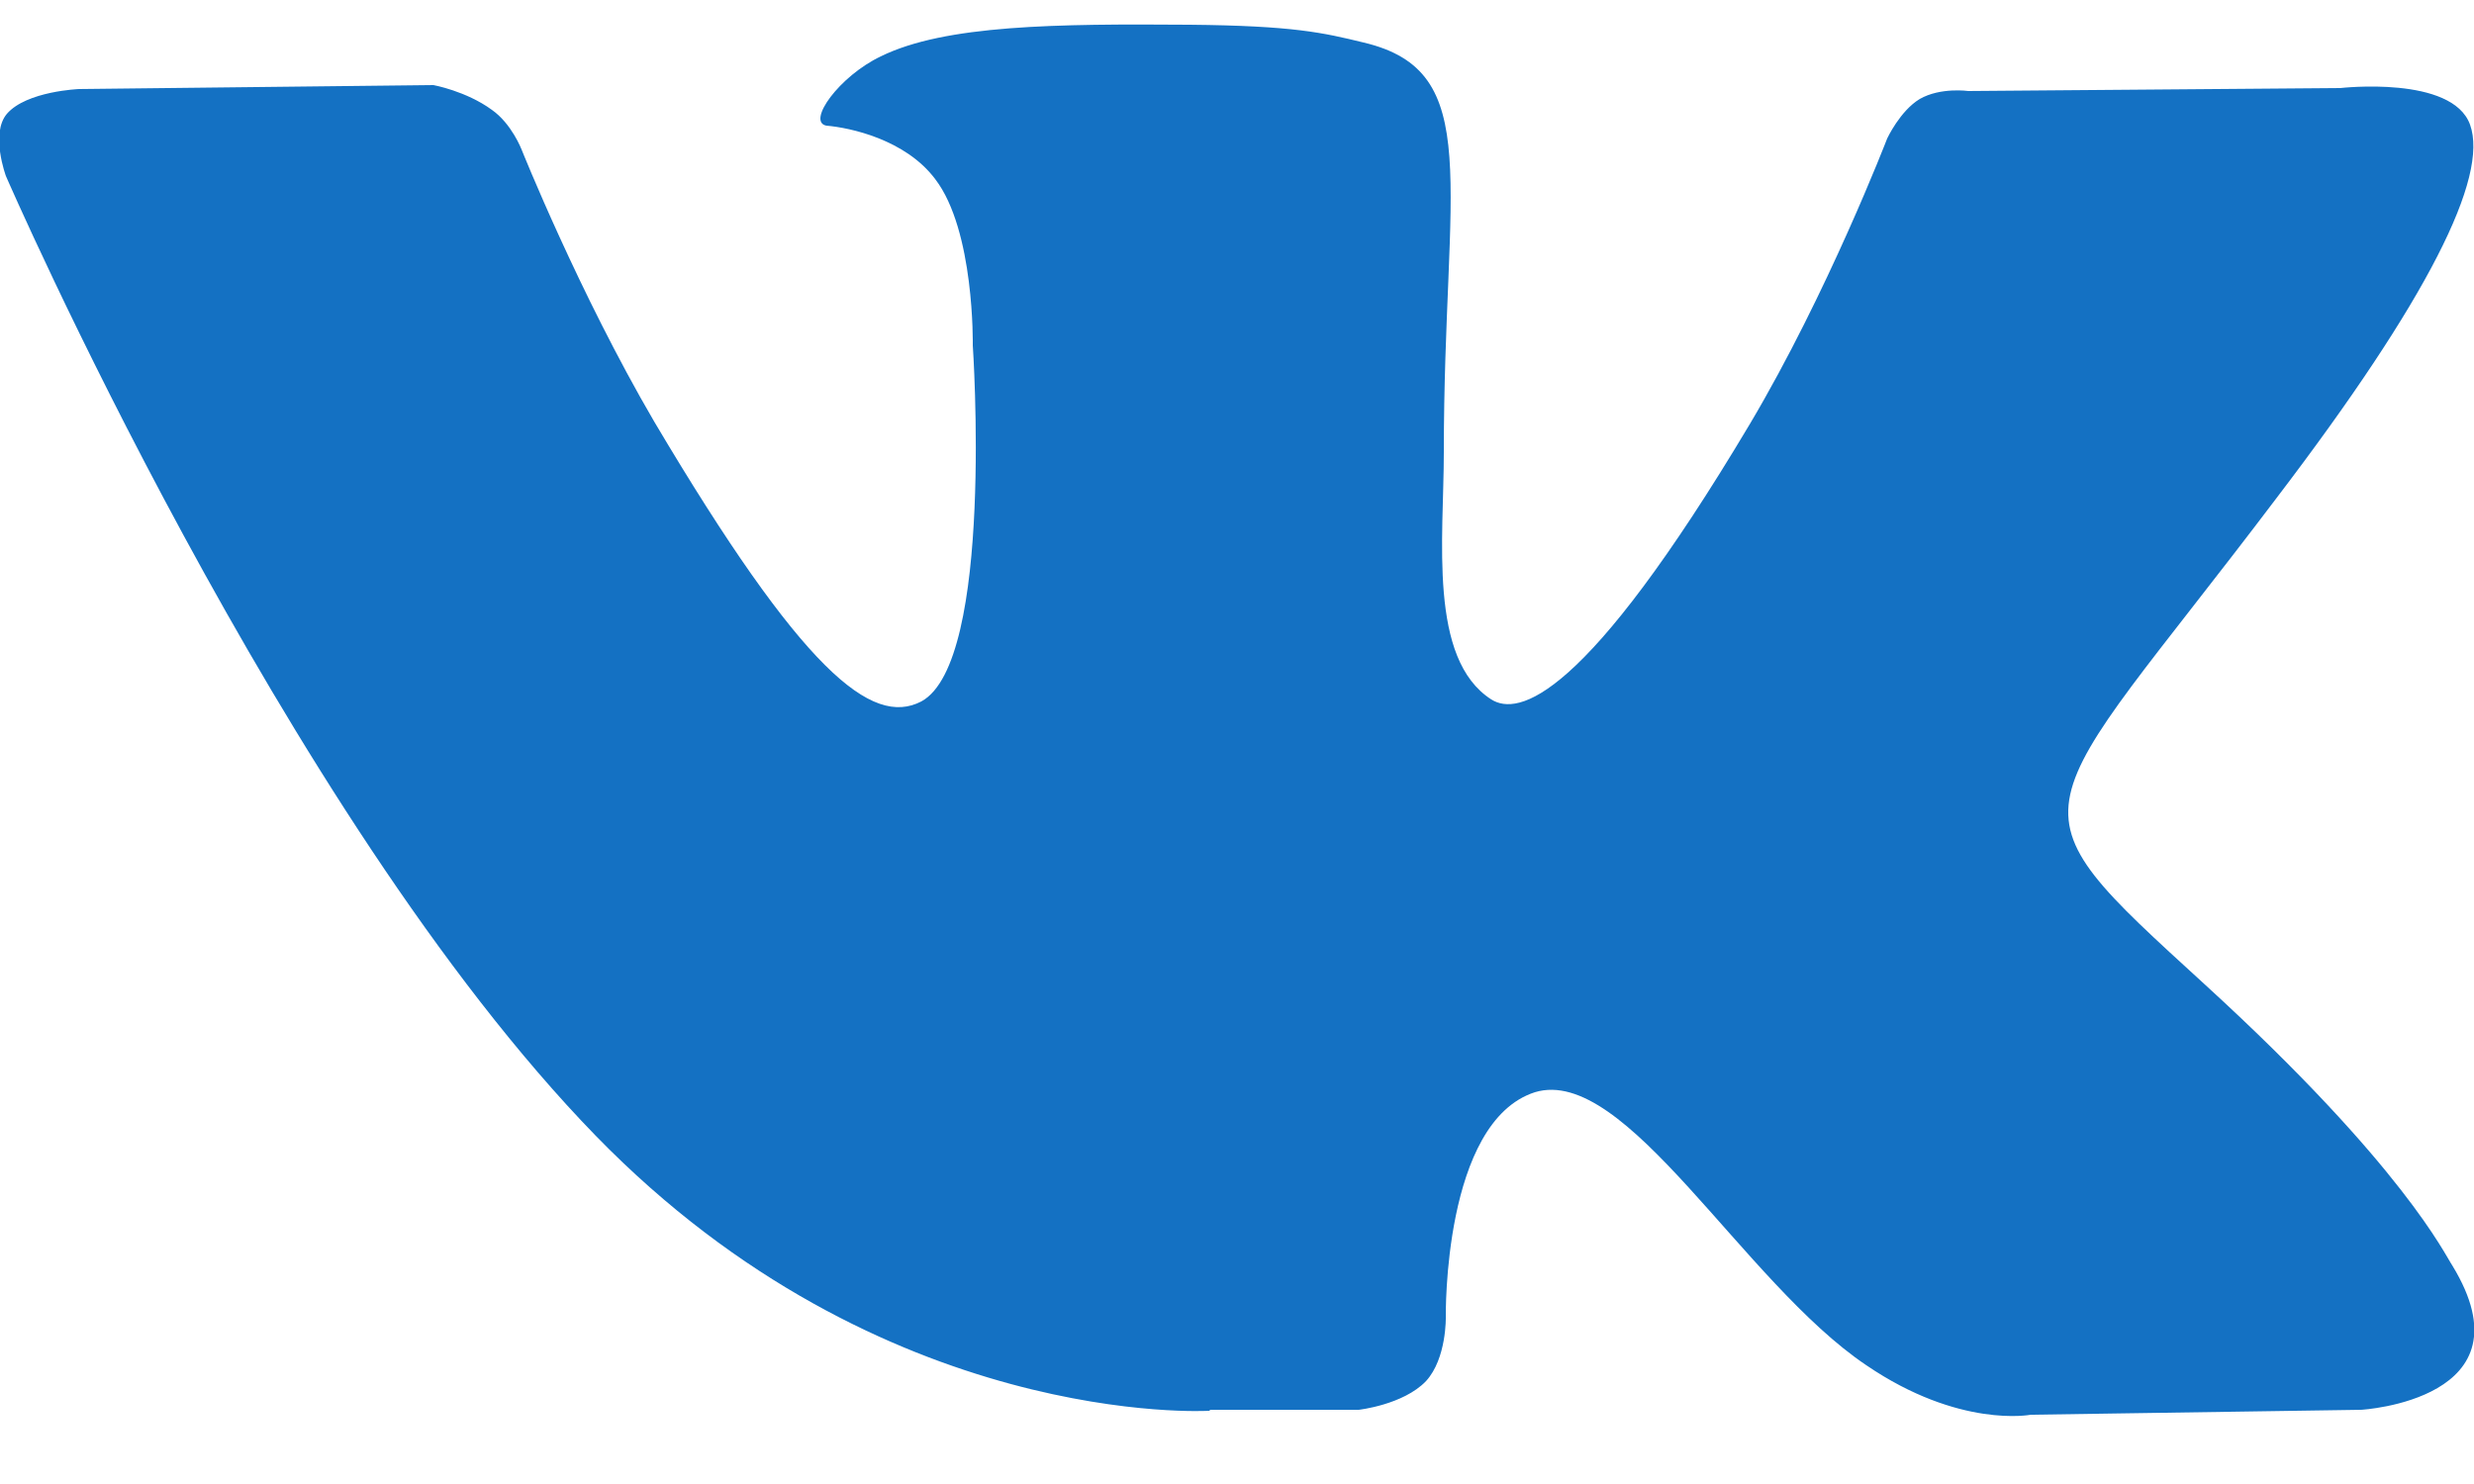 <svg width="25" height="15" fill="none" xmlns="http://www.w3.org/2000/svg"><path fill-rule="evenodd" clip-rule="evenodd" d="M12.23 14.25h1.5s.45-.05.68-.29c.21-.23.2-.65.2-.65s-.03-1.97.9-2.27c.92-.28 2.1 1.92 3.35 2.76.94.64 1.66.5 1.66.5l3.34-.05s1.75-.1.92-1.46c-.07-.1-.49-1-2.49-2.83-2.09-1.91-1.8-1.6.71-4.92 1.54-2.02 2.15-3.25 1.96-3.78-.18-.5-1.31-.37-1.31-.37l-3.76.03s-.28-.04-.49.08c-.2.12-.33.4-.33.4s-.6 1.56-1.39 2.89c-1.67 2.8-2.34 2.95-2.61 2.78-.64-.41-.48-1.63-.48-2.5 0-2.72.42-3.85-.81-4.14-.41-.1-.71-.17-1.76-.18-1.34-.01-2.47 0-3.12.32-.42.2-.75.66-.55.7.24.02.8.14 1.1.54.4.52.38 1.68.38 1.68s.22 3.2-.52 3.6c-.5.26-1.2-.3-2.7-2.83-.76-1.3-1.34-2.75-1.34-2.75s-.1-.26-.3-.4C4.71.92 4.38.86 4.38.86L.8.9s-.53.02-.73.25c-.17.2-.01.63-.01.63s2.8 6.45 5.96 9.7c2.9 2.98 6.2 2.78 6.2 2.78z" fill="#1471C3"/></svg>
